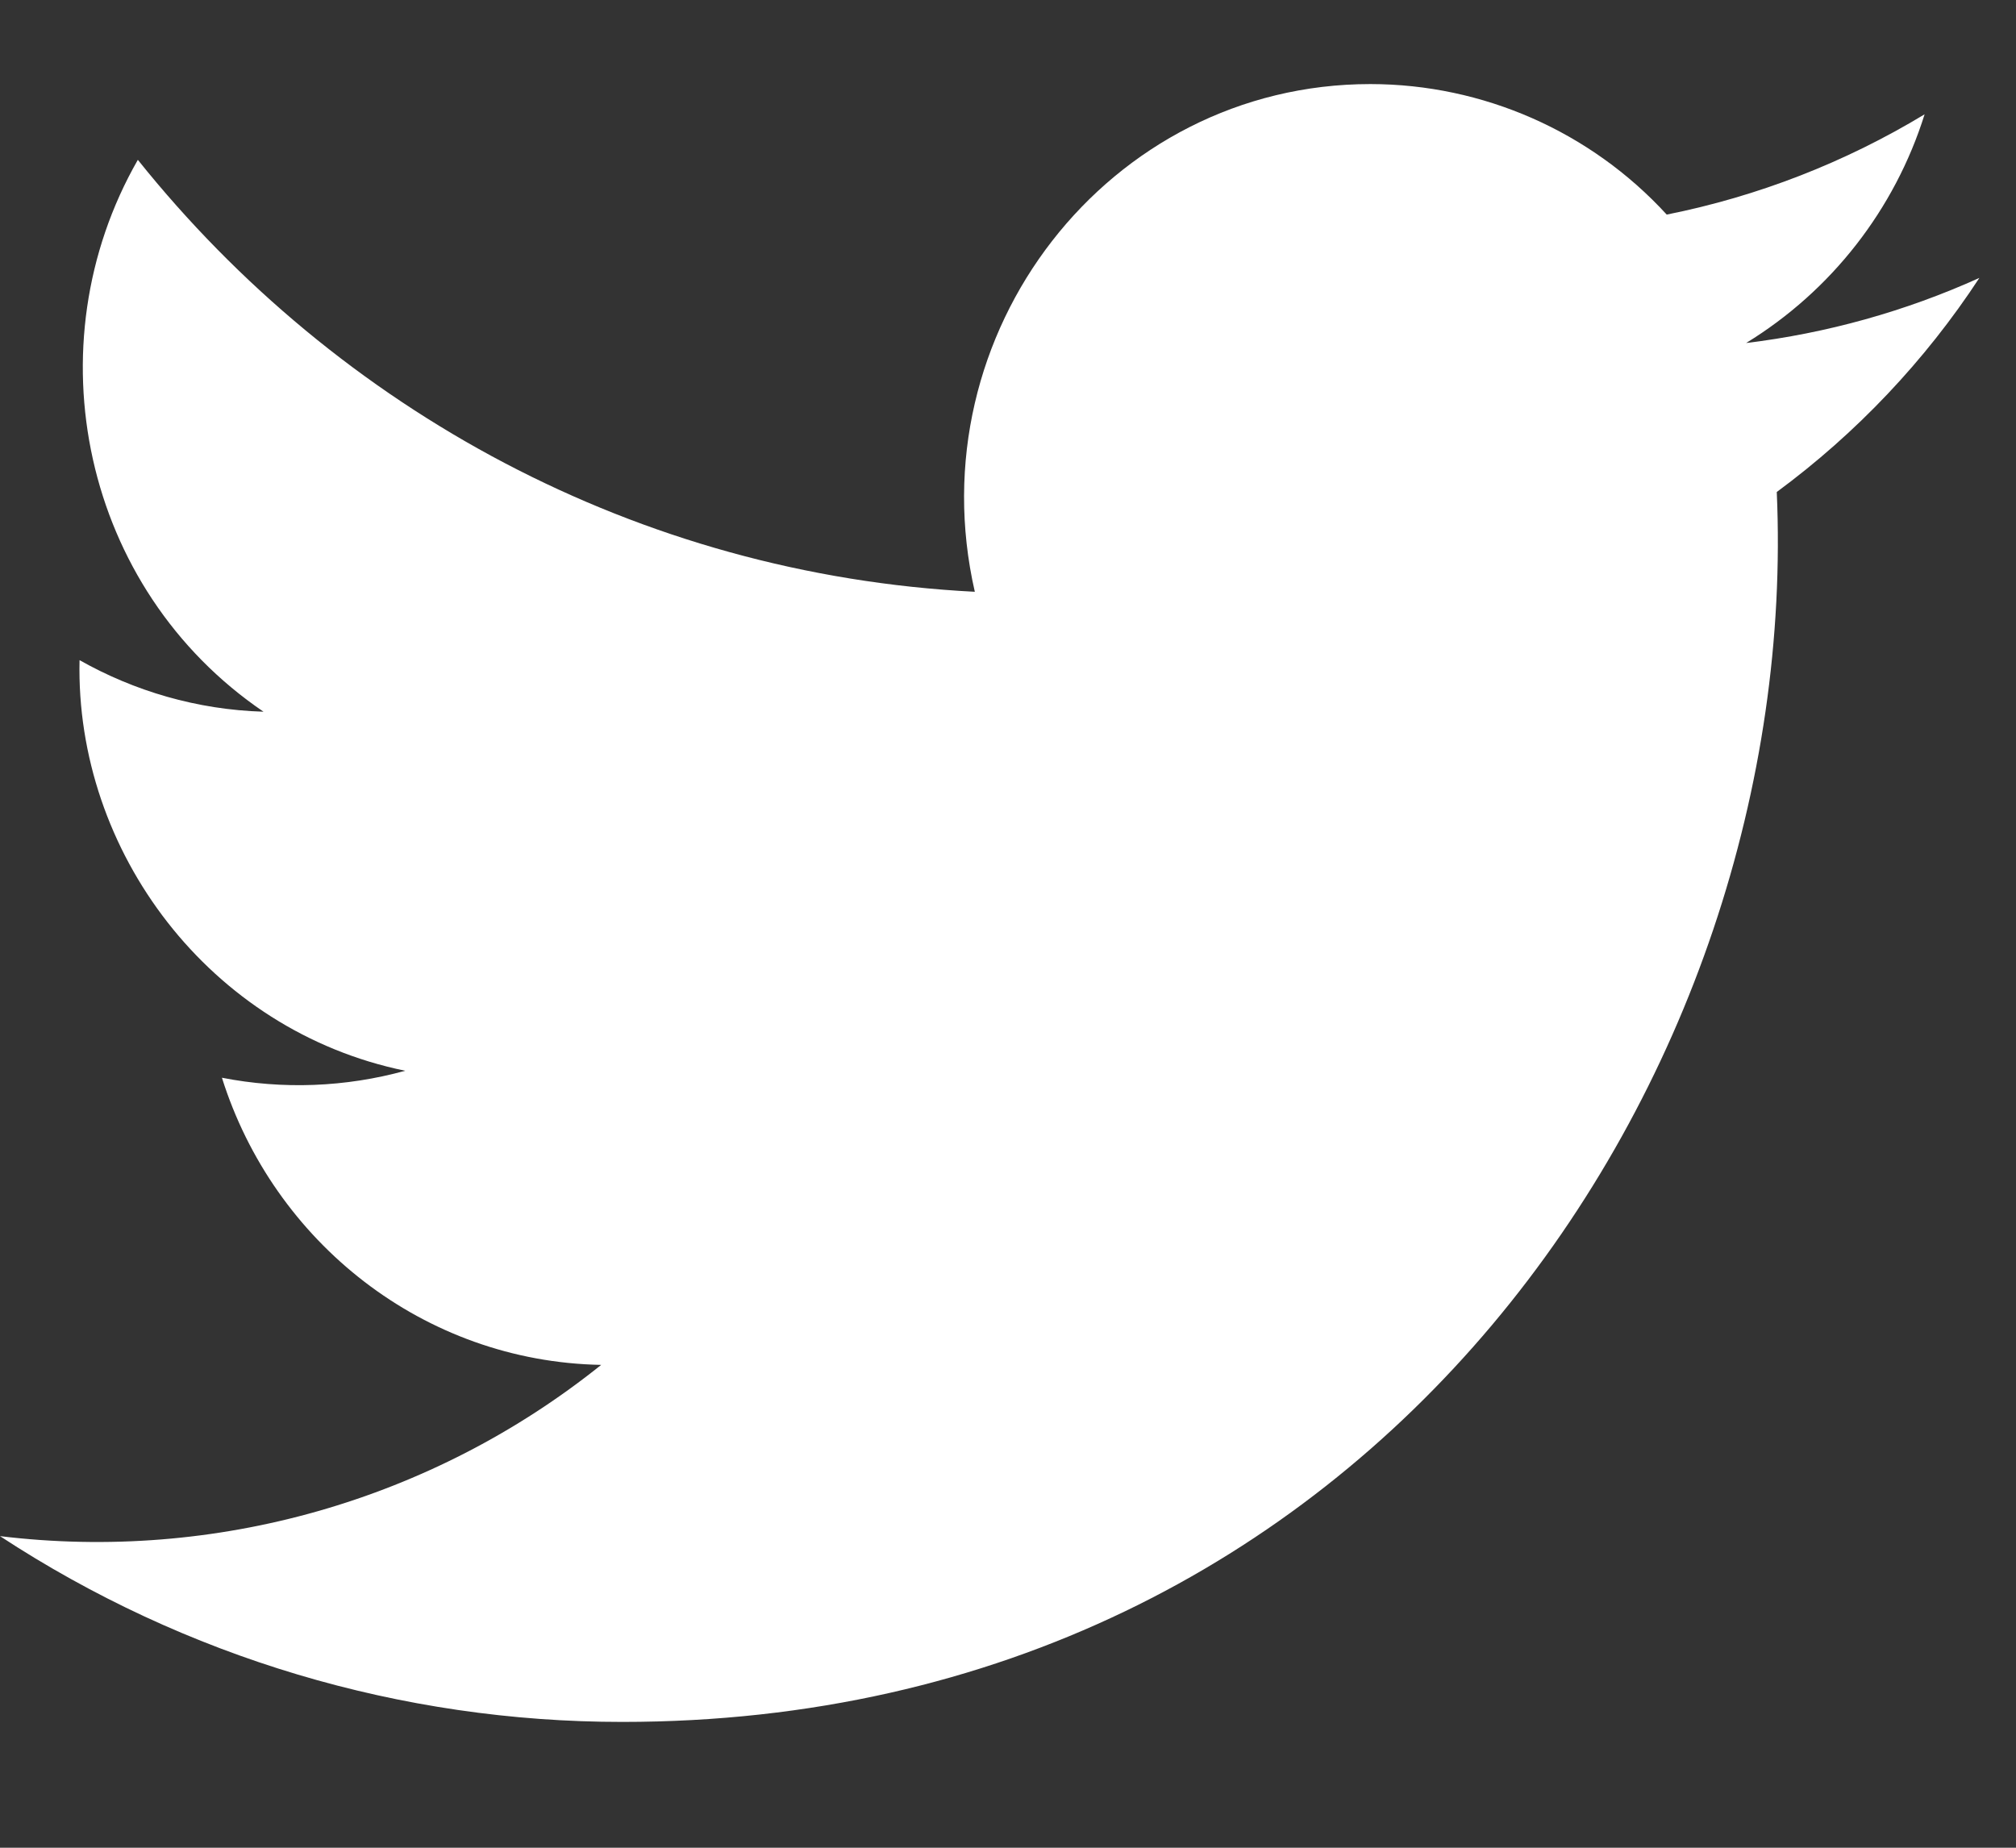 <svg width="24" height="22" viewBox="0 0 24 22" fill="none" xmlns="http://www.w3.org/2000/svg">
<rect x="0" y="0" width="24" height="22" fill="#333333" stroke="none"/>
<path fill-rule="evenodd" clip-rule="evenodd" d="M21.152 5.858C21.457 12.783 16.387 20.502 7.41 20.502C4.777 20.503 2.202 19.734 0 18.29C2.563 18.601 5.143 17.866 7.157 16.251C5.042 16.212 3.257 14.788 2.642 12.832C3.366 12.974 4.113 12.945 4.824 12.749C2.499 12.273 0.895 10.14 0.947 7.86C1.598 8.228 2.344 8.45 3.137 8.474C0.983 7.01 0.374 4.115 1.641 1.903C4.025 4.881 7.587 6.841 11.605 7.046C10.9 3.967 13.194 1.001 16.314 1.001C17.656 1.002 18.936 1.566 19.842 2.555C20.927 2.338 21.965 1.934 22.912 1.361C22.556 2.496 21.801 3.463 20.787 4.084C21.747 3.968 22.683 3.707 23.564 3.309C22.918 4.295 22.101 5.158 21.152 5.858Z" fill="white"/>
</svg>
